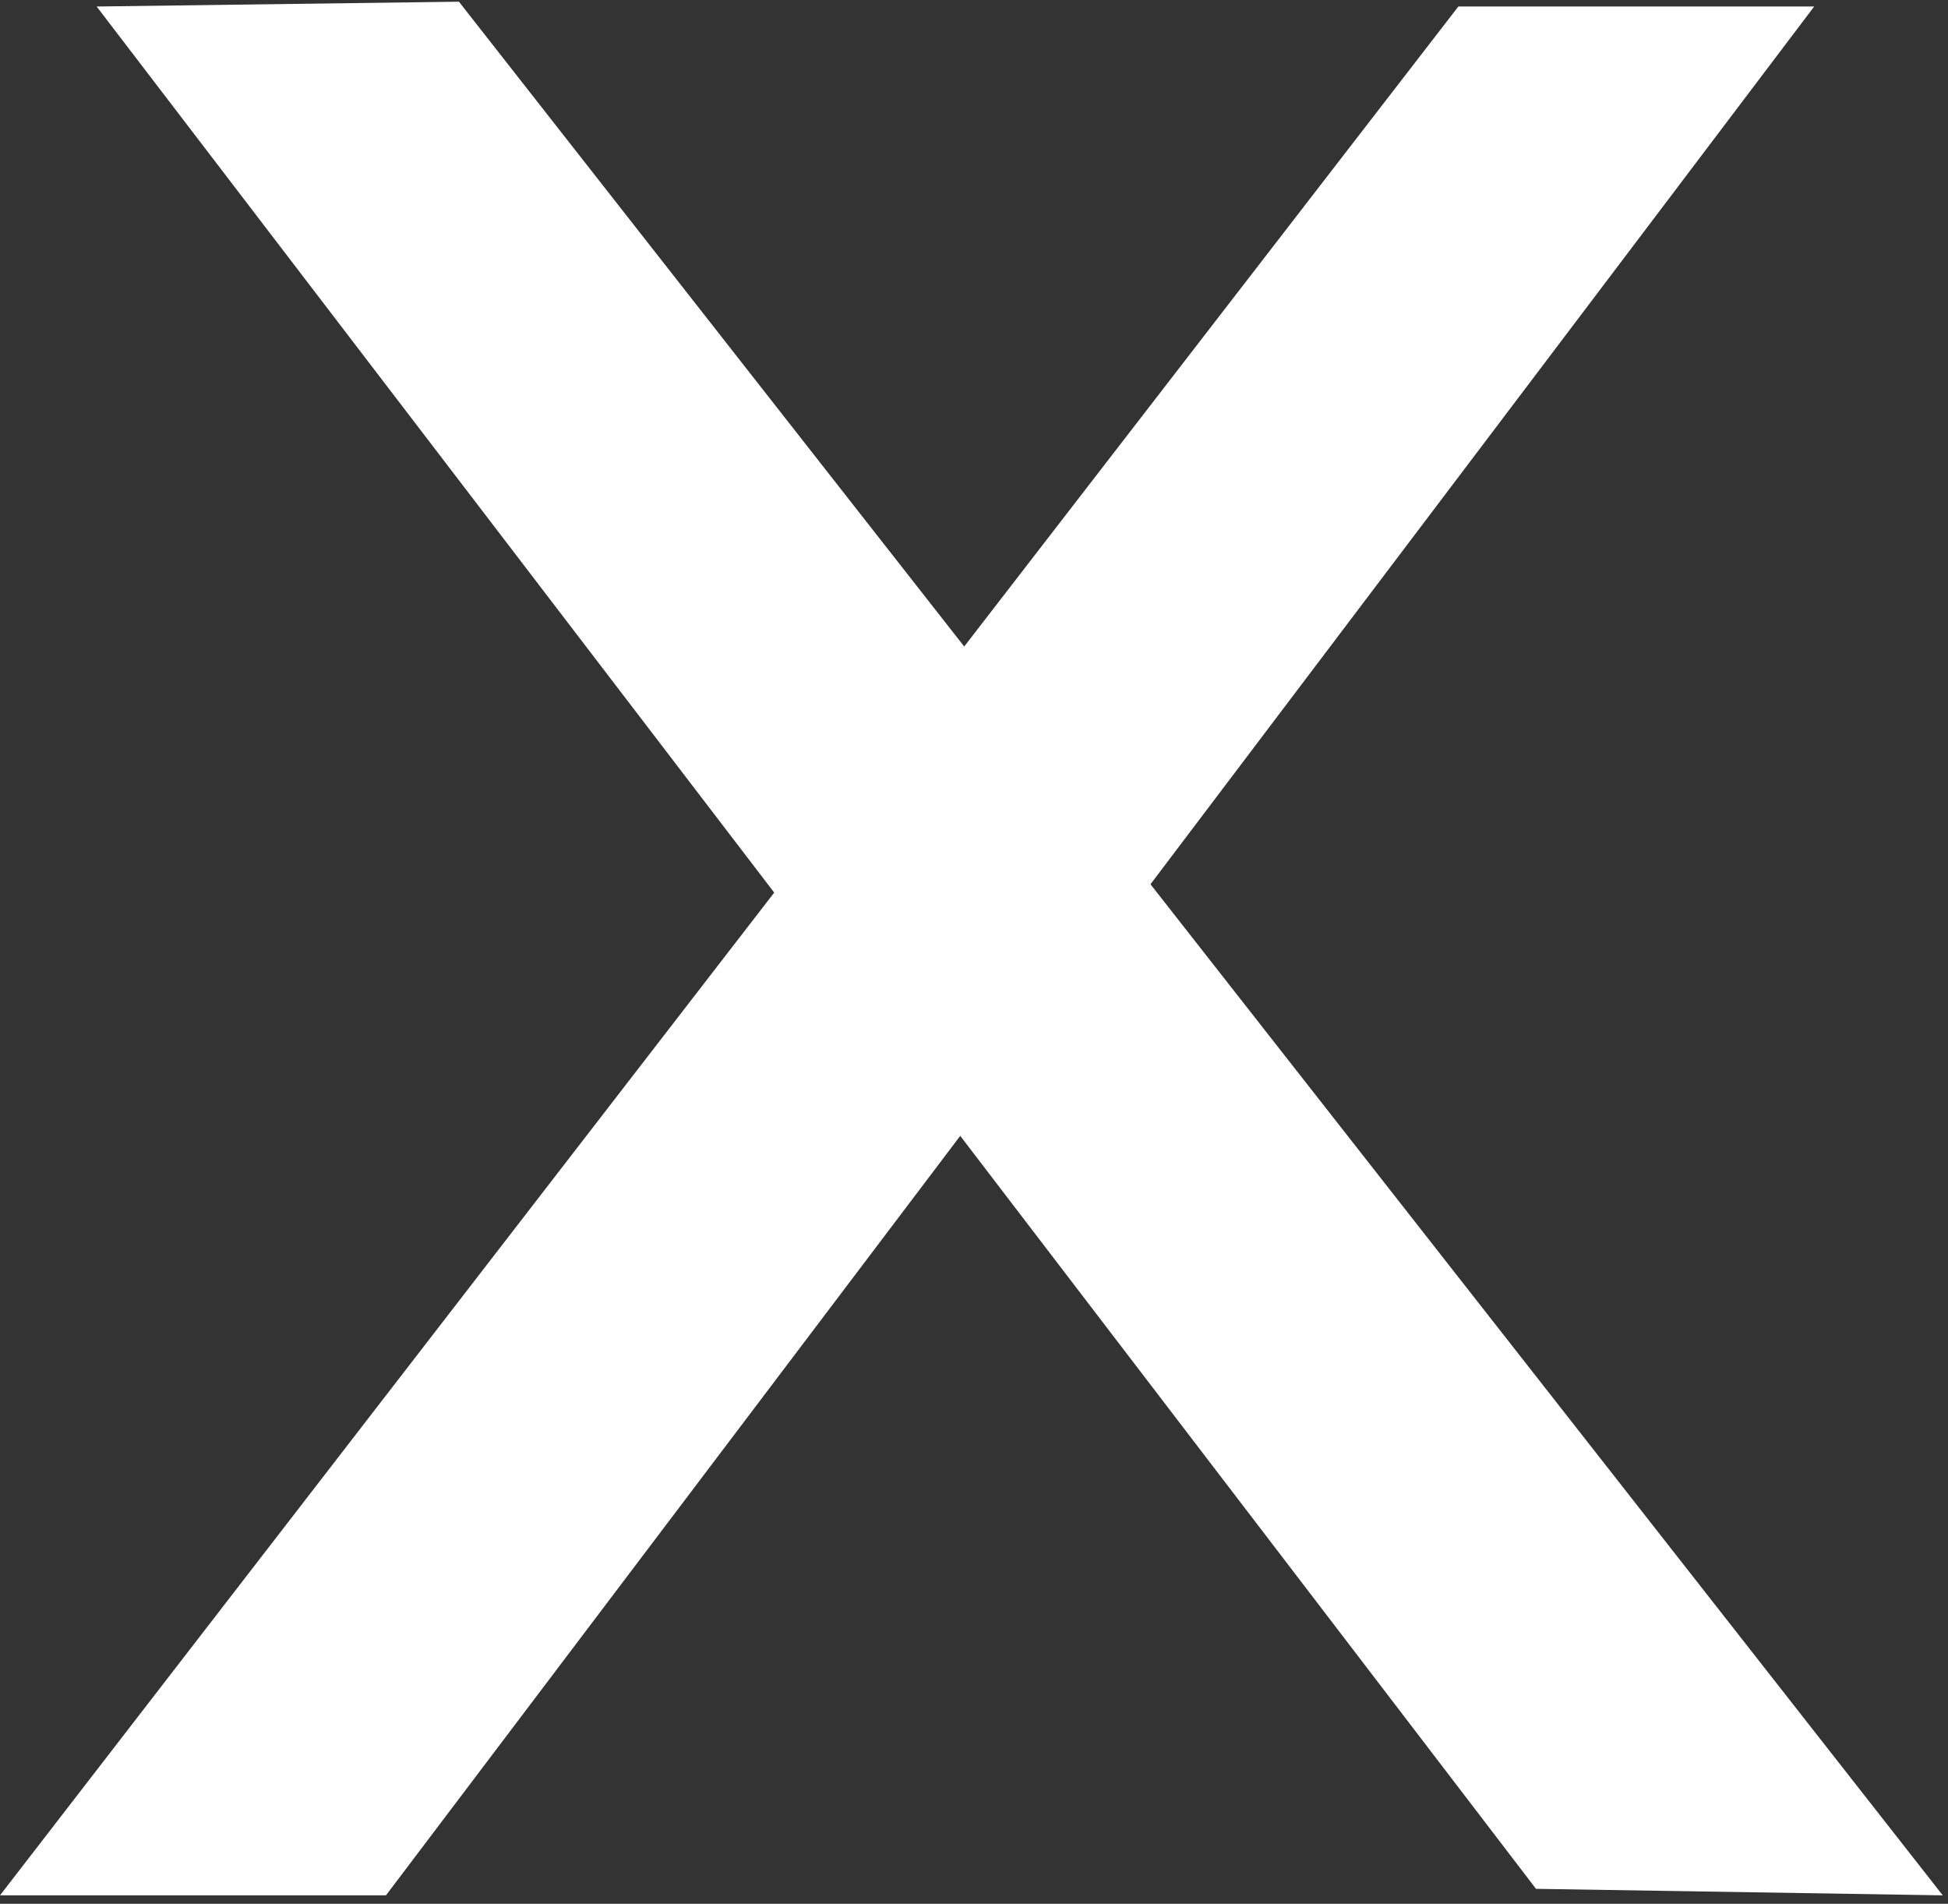 <?xml version="1.0" encoding="UTF-8"?> <svg xmlns="http://www.w3.org/2000/svg" width="131" height="128" viewBox="0 0 131 128" fill="none"><rect x="0" y="0" width="131" height="128" fill="#333333" stroke="none"/> <path d="M6.5 0.438L30.863 0.114L130.647 127.431L103.293 126.993L6.5 0.438Z" fill="white"></path> <path d="M122 0.438L25.955 127.431H0L98.072 0.438H122Z" fill="white"></path> </svg> 